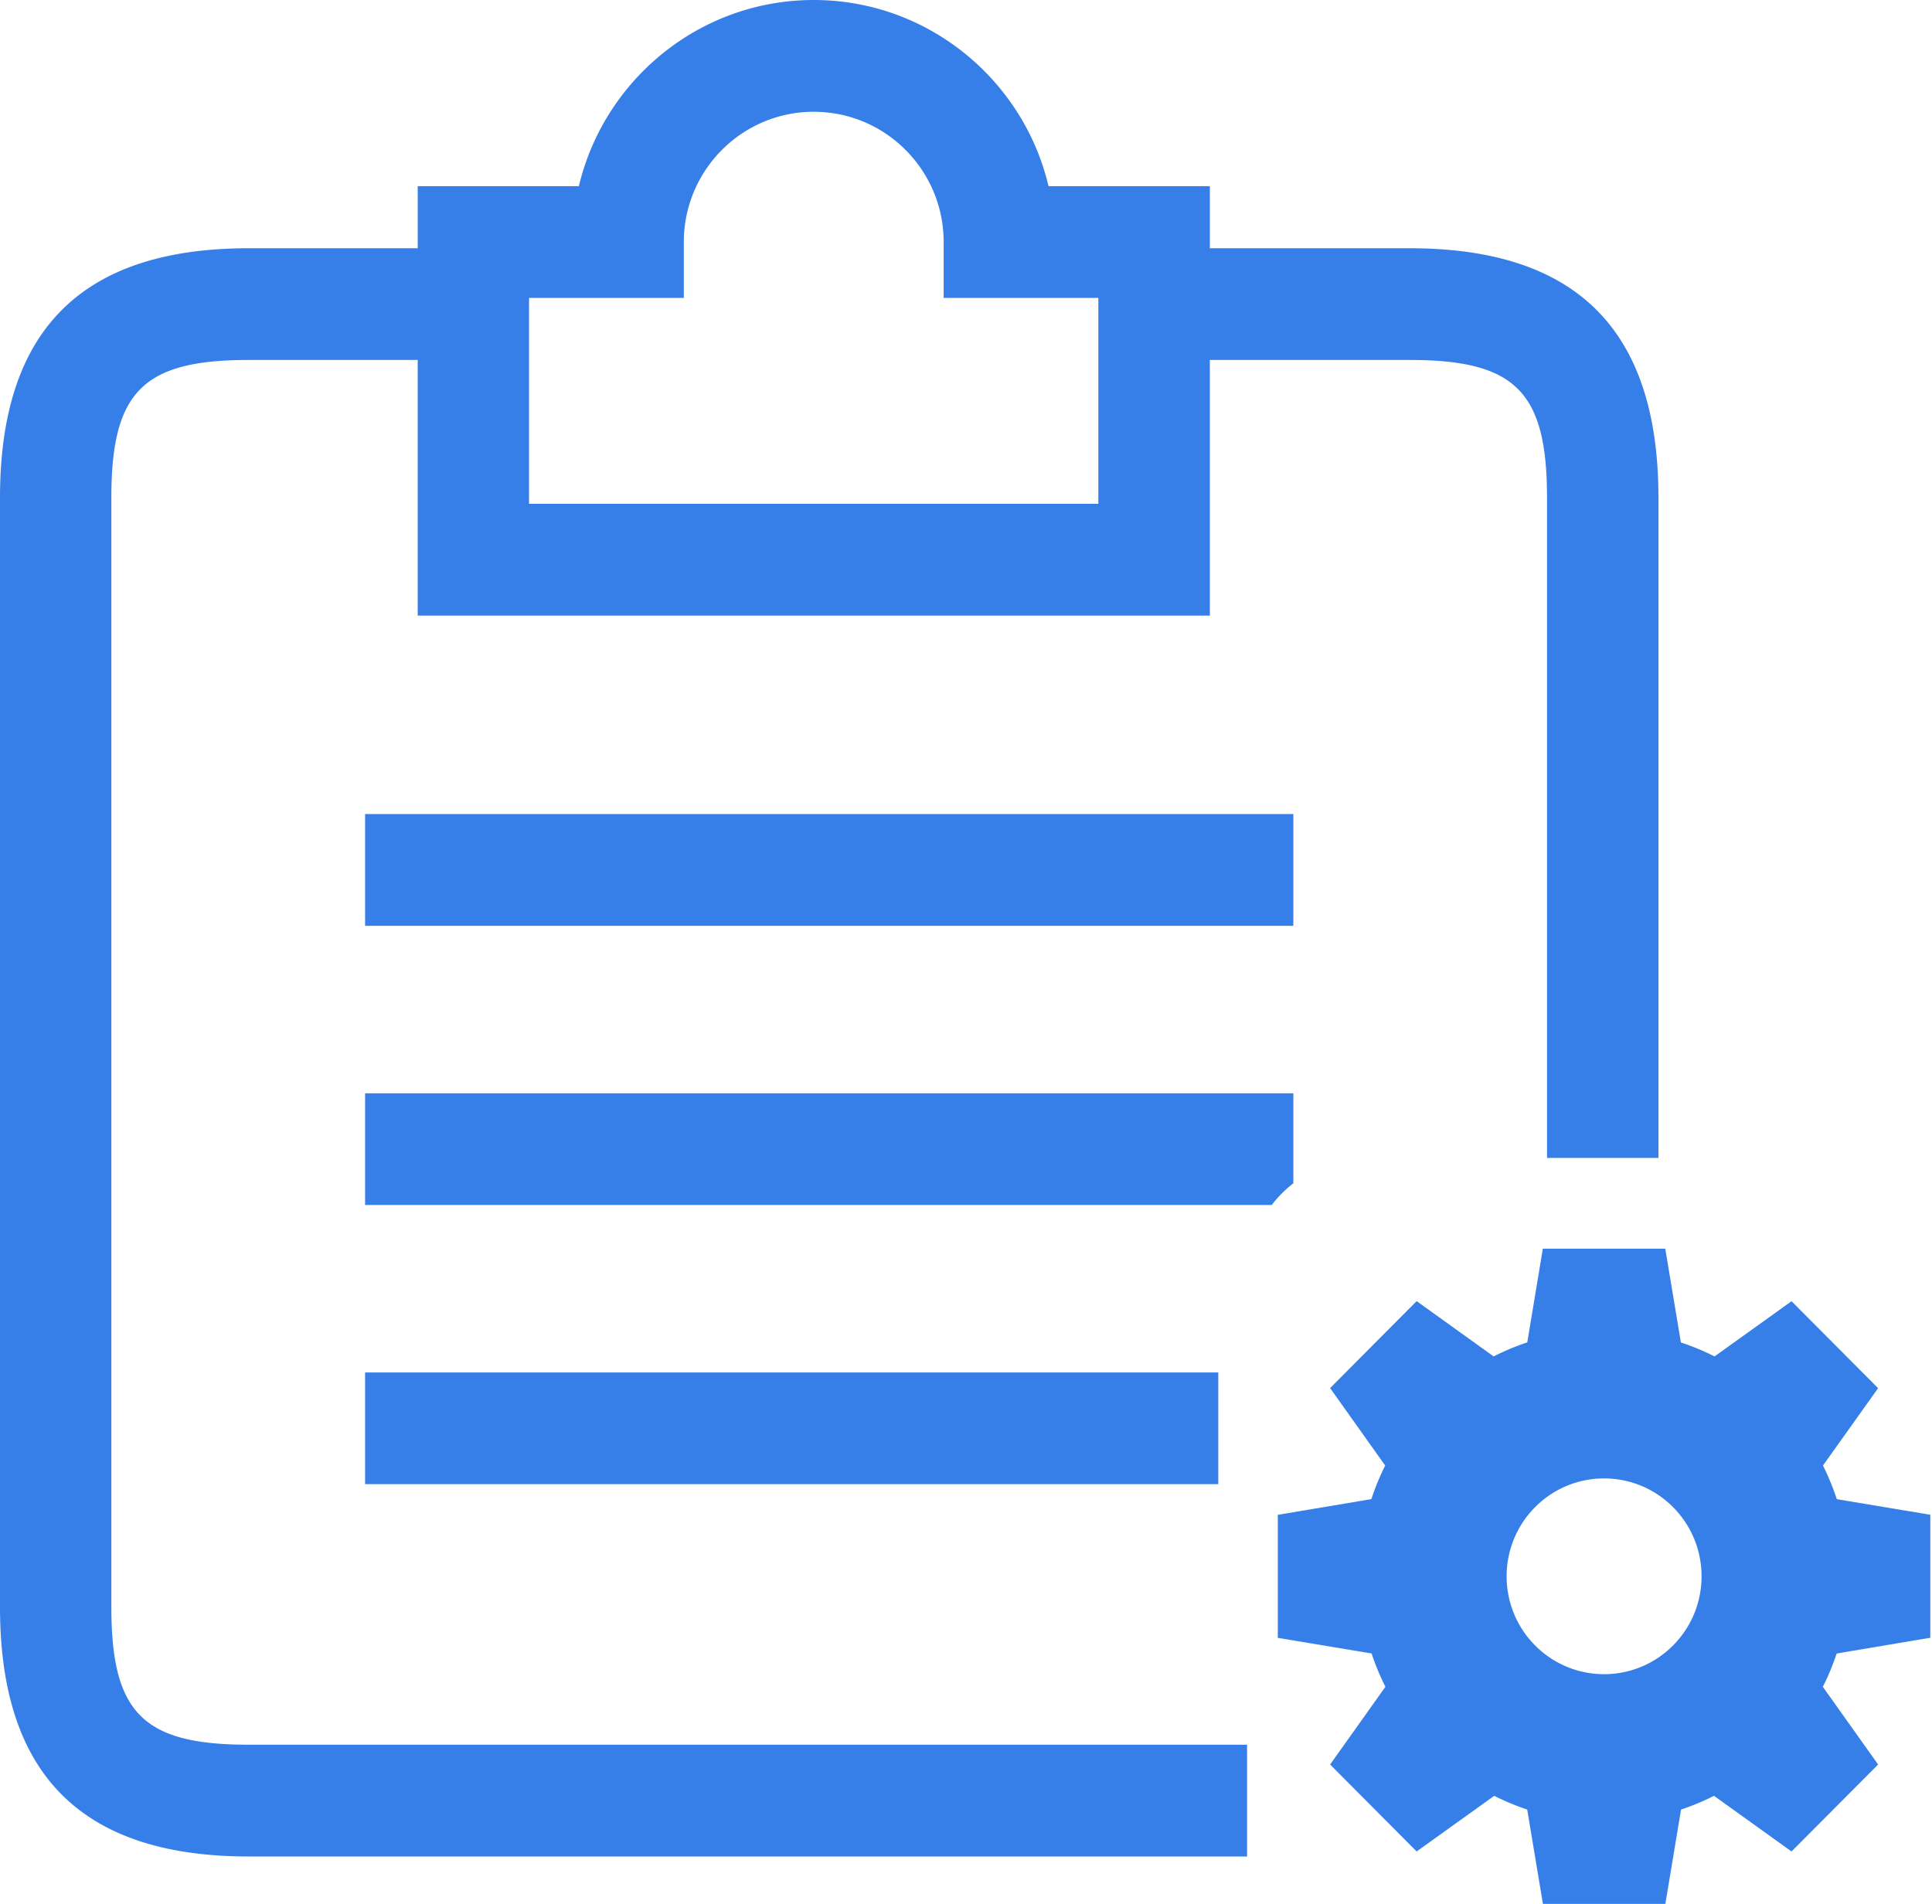 <?xml version="1.0" standalone="no"?><!DOCTYPE svg PUBLIC "-//W3C//DTD SVG 1.1//EN" "http://www.w3.org/Graphics/SVG/1.1/DTD/svg11.dtd"><svg t="1623811029370" class="icon" viewBox="0 0 1039 1024" version="1.1" xmlns="http://www.w3.org/2000/svg" p-id="1101" xmlns:xlink="http://www.w3.org/1999/xlink" width="202.93" height="200"><defs><style type="text/css"></style></defs><path d="M1038.09 880.846v-66.16l-50.289-8.392a135.034 135.034 0 0 0-7.427-18.085l29.651-41.605-46.568-46.76-41.416 29.693c-5.775-2.949-11.853-5.453-18.08-7.52l-8.405-50.434h-65.845l-8.364 50.41c-6.231 2.035-12.27 4.595-18.08 7.535l-41.42-29.732-46.529 46.767 29.615 41.646a131.441 131.441 0 0 0-7.427 18.085l-50.324 8.44v66.152l50.433 8.4c2.052 6.196 4.536 12.205 7.44 17.924l-29.737 41.807 46.529 46.767 41.738-29.926c5.646 2.867 11.611 5.33 17.722 7.399l8.452 50.74H895.6l8.437-50.74c6.114-2.068 12.039-4.5 17.73-7.4l41.69 29.927 46.568-46.767-29.732-41.807c2.904-5.719 5.384-11.728 7.435-17.891l50.361-8.473z m-175.444 19.587c-28.94 0-52.409-23.561-52.409-52.639 0-29.086 23.468-52.647 52.409-52.647 28.96 0 52.416 23.561 52.416 52.647 0 29.078-23.456 52.639-52.416 52.639zM831.96 622.765V267.688c0-57.06-17.034-74.088-73.901-74.088H650.64v137.486H224.637V193.6h-90.82c-56.903 0-73.93 17.027-73.93 74.088V864.32c0 57.017 17.027 74.051 73.93 74.051h536.839v60.11H133.818C43.9 998.481 0 954.43 0 864.32V267.688c0-90.161 43.9-134.17 133.818-134.17h90.82v-33.374h86.668C324.89 42.817 376.378 0 437.623 0c61.233 0 112.721 42.817 126.262 100.145h86.757v33.374H758.06c89.89 0 133.822 44.009 133.822 134.17v355.076H831.96zM507.49 160.222v-30.034c0-38.674-31.323-70.074-69.867-70.074-38.56 0-69.876 31.4-69.876 70.074v30.034h-83.235v110.754H590.68V160.222h-83.19zM196.339 738.171h458.834v60.07H196.339v-60.07z m0-300.362h499.198v60.126H196.34V437.81z m499.2 198.583c-4.37 3.408-8.276 7.285-11.604 11.687H196.34v-60.07h499.198v48.383h0.001z" fill="#367fe9" p-id="1102"></path></svg>